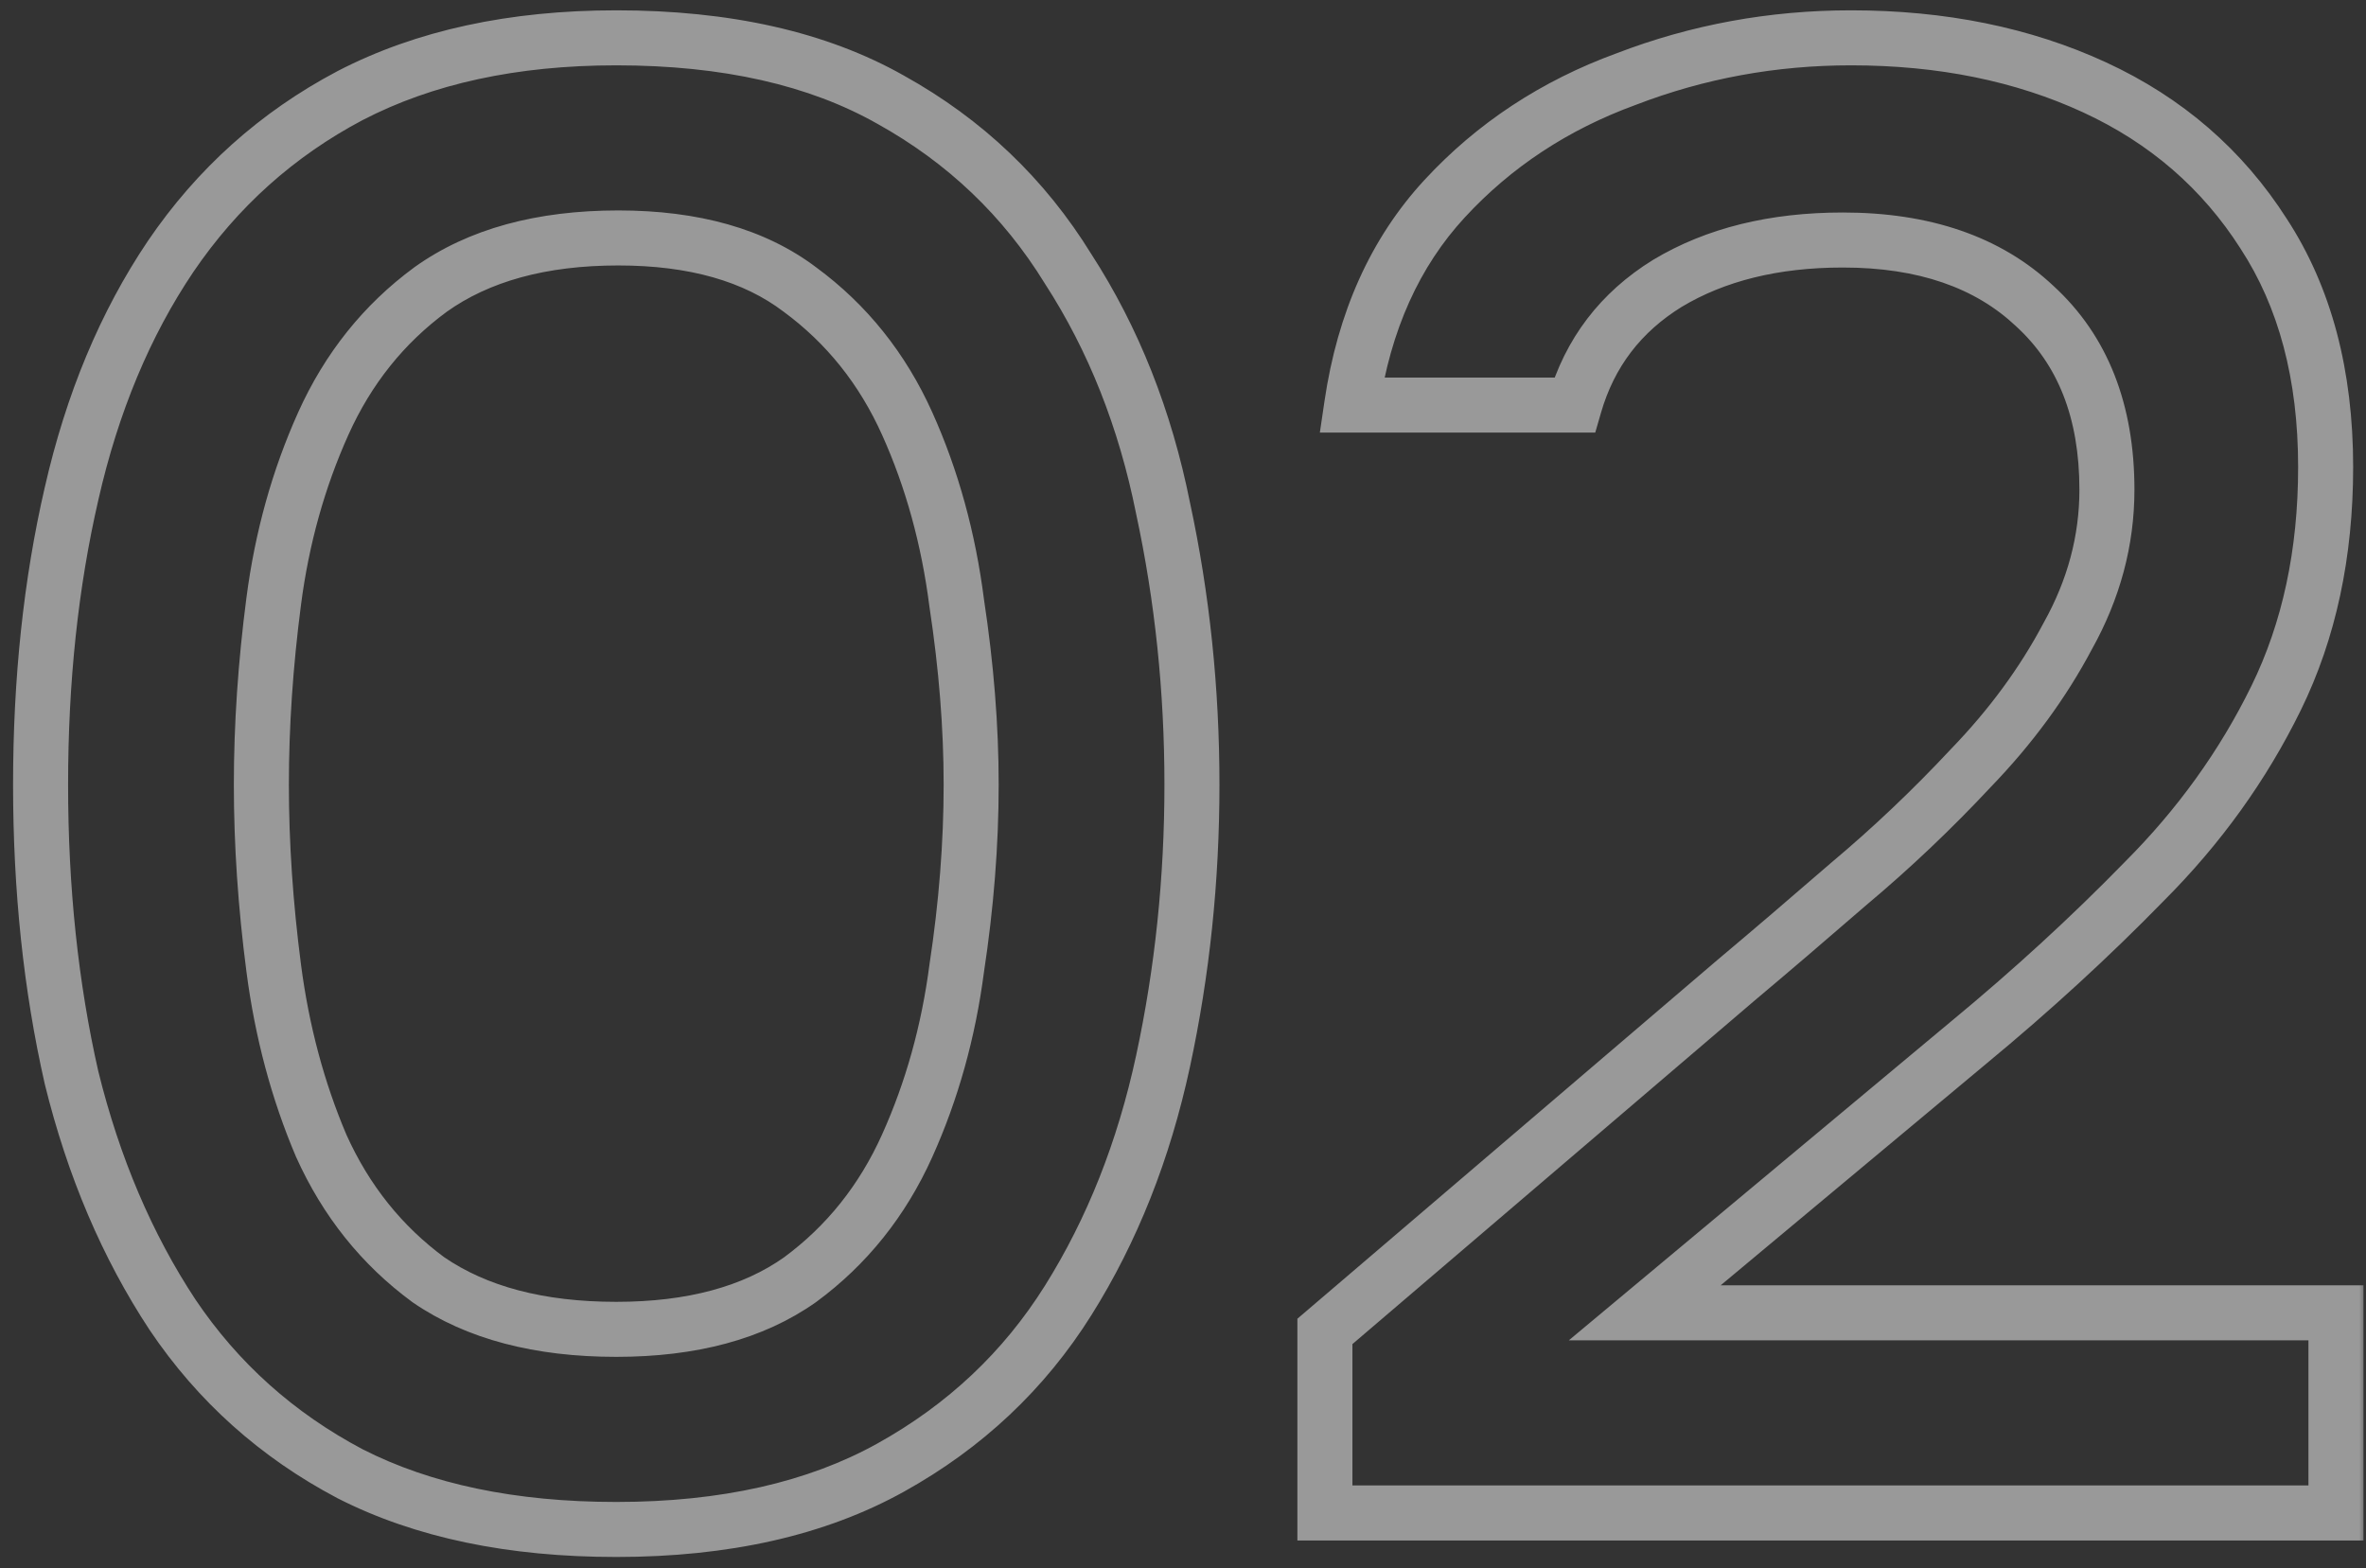 <?xml version="1.0" encoding="UTF-8"?> <svg xmlns="http://www.w3.org/2000/svg" width="172" height="114" viewBox="0 0 172 114" fill="none"><rect x="0" y="0" width="172" height="114" fill="#333333" stroke="none"/><mask id="path-1-outside-1_289_108" maskUnits="userSpaceOnUse" x="0" y="0" width="172" height="114" fill="black"><rect fill="white" width="172" height="114"></rect><path d="M44.8 111.2C37.2 111.2 30.75 109.85 25.45 107.15C20.15 104.35 15.85 100.5 12.55 95.6C9.25 90.6 6.8 84.85 5.2 78.35C3.7 71.75 2.95 64.65 2.95 57.05C2.95 49.45 3.7 42.4 5.2 35.9C6.7 29.3 9.1 23.55 12.4 18.65C15.8 13.65 20.15 9.75 25.45 6.95C30.85 4.15 37.3 2.75 44.8 2.75C52.8 2.75 59.45 4.25 64.75 7.25C70.15 10.25 74.45 14.35 77.65 19.55C80.95 24.65 83.25 30.45 84.55 36.95C85.95 43.45 86.65 50.15 86.65 57.05C86.65 63.95 85.95 70.65 84.55 77.15C83.15 83.65 80.85 89.45 77.65 94.55C74.45 99.65 70.15 103.7 64.75 106.7C59.35 109.7 52.7 111.2 44.8 111.2ZM44.8 96.65C50.3 96.65 54.75 95.45 58.15 93.05C61.55 90.55 64.15 87.3 65.95 83.3C67.75 79.3 68.95 75 69.55 70.4C70.25 65.8 70.6 61.35 70.6 57.05C70.6 52.85 70.25 48.45 69.55 43.85C68.95 39.15 67.75 34.8 65.95 30.8C64.15 26.8 61.55 23.55 58.15 21.05C54.85 18.55 50.45 17.3 44.95 17.3C39.35 17.3 34.8 18.55 31.3 21.05C27.9 23.55 25.3 26.8 23.5 30.8C21.7 34.8 20.5 39.1 19.9 43.7C19.3 48.3 19 52.75 19 57.05C19 61.35 19.3 65.8 19.9 70.4C20.5 75 21.65 79.3 23.35 83.3C25.15 87.3 27.75 90.55 31.15 93.05C34.65 95.45 39.2 96.65 44.8 96.65ZM96.316 110V96.8L126.166 71.3C128.666 69.2 131.416 66.85 134.416 64.25C137.516 61.65 140.466 58.85 143.266 55.85C146.166 52.85 148.516 49.65 150.316 46.25C152.216 42.85 153.166 39.3 153.166 35.6C153.166 29.9 151.416 25.45 147.916 22.25C144.516 19.05 139.866 17.45 133.966 17.45C128.966 17.45 124.716 18.5 121.216 20.6C117.816 22.7 115.566 25.65 114.466 29.45H98.266C99.166 23.35 101.416 18.35 105.016 14.45C108.616 10.55 113.016 7.65 118.216 5.75C123.416 3.75 128.866 2.75 134.566 2.75C141.166 2.75 147.066 3.95 152.266 6.35C157.466 8.75 161.566 12.3 164.566 17C167.566 21.6 169.066 27.25 169.066 33.95C169.066 40.25 167.866 45.85 165.466 50.75C163.066 55.65 159.866 60.1 155.866 64.1C151.966 68.1 147.716 72 143.116 75.8L119.566 95.45H169.816V110H96.316Z"></path></mask><path d="M25.45 107.15L24.516 108.918L24.529 108.925L24.542 108.932L25.45 107.15ZM12.55 95.6L10.881 96.702L10.886 96.71L10.891 96.717L12.55 95.6ZM5.2 78.35L3.25 78.793L3.254 78.811L3.258 78.828L5.2 78.35ZM5.2 35.9L7.149 36.35L7.15 36.343L5.2 35.9ZM12.4 18.65L10.746 17.525L10.741 17.533L12.4 18.65ZM25.45 6.95L24.529 5.174L24.523 5.178L24.516 5.182L25.45 6.95ZM64.75 7.25L63.765 8.991L63.772 8.994L63.779 8.998L64.75 7.25ZM77.65 19.55L75.947 20.598L75.959 20.617L75.971 20.637L77.65 19.55ZM84.55 36.95L82.589 37.342L82.592 37.357L82.595 37.371L84.55 36.95ZM77.65 94.55L75.956 93.487L75.956 93.487L77.65 94.55ZM64.75 106.7L63.779 104.952L63.779 104.952L64.75 106.7ZM58.15 93.05L59.303 94.684L59.319 94.673L59.335 94.661L58.15 93.05ZM65.95 83.3L67.774 84.121L67.774 84.121L65.95 83.3ZM69.55 70.4L67.573 70.099L67.57 70.12L67.567 70.141L69.55 70.4ZM69.55 43.85L67.566 44.103L67.569 44.127L67.573 44.151L69.55 43.85ZM65.95 30.8L64.126 31.621L64.126 31.621L65.95 30.8ZM58.15 21.05L56.942 22.644L56.954 22.653L56.965 22.661L58.15 21.05ZM31.3 21.05L30.137 19.422L30.126 19.43L30.115 19.439L31.3 21.05ZM23.5 30.8L25.324 31.621L25.324 31.621L23.5 30.8ZM19.9 70.4L17.917 70.659L17.917 70.659L19.9 70.4ZM23.35 83.3L21.509 84.082L21.517 84.102L21.526 84.121L23.35 83.3ZM31.15 93.05L29.965 94.661L29.992 94.681L30.019 94.7L31.15 93.05ZM44.8 111.2V109.2C37.431 109.2 31.309 107.89 26.358 105.368L25.45 107.15L24.542 108.932C30.191 111.81 36.97 113.2 44.8 113.2V111.2ZM25.45 107.15L26.384 105.382C21.371 102.733 17.322 99.105 14.209 94.483L12.55 95.6L10.891 96.717C14.378 101.895 18.929 105.967 24.516 108.918L25.45 107.15ZM12.55 95.6L14.219 94.498C11.059 89.71 8.694 84.176 7.142 77.872L5.2 78.35L3.258 78.828C4.906 85.524 7.441 91.49 10.881 96.702L12.55 95.6ZM5.2 78.35L7.15 77.907C5.687 71.469 4.95 64.519 4.95 57.05H2.95H0.95C0.95 64.781 1.713 72.031 3.25 78.793L5.2 78.35ZM2.95 57.05H4.95C4.95 49.581 5.687 42.684 7.149 36.35L5.2 35.9L3.251 35.45C1.713 42.117 0.95 49.319 0.95 57.05H2.95ZM5.2 35.9L7.15 36.343C8.603 29.949 10.915 24.435 14.059 19.767L12.4 18.65L10.741 17.533C7.285 22.665 4.797 28.651 3.25 35.457L5.2 35.9ZM12.4 18.65L14.054 19.775C17.272 15.042 21.376 11.364 26.384 8.718L25.45 6.95L24.516 5.182C18.924 8.136 14.328 12.258 10.746 17.525L12.4 18.65ZM25.45 6.95L26.371 8.726C31.427 6.103 37.547 4.75 44.8 4.75V2.75V0.75C37.053 0.75 30.273 2.197 24.529 5.174L25.45 6.95ZM44.8 2.75V4.75C52.56 4.75 58.845 6.206 63.765 8.991L64.75 7.25L65.735 5.509C60.055 2.294 53.04 0.75 44.8 0.75V2.75ZM64.75 7.25L63.779 8.998C68.882 11.834 72.929 15.694 75.947 20.598L77.65 19.55L79.353 18.502C75.971 13.006 71.418 8.666 65.721 5.502L64.75 7.25ZM77.65 19.55L75.971 20.637C79.122 25.506 81.334 31.067 82.589 37.342L84.55 36.95L86.511 36.558C85.166 29.833 82.778 23.794 79.329 18.463L77.65 19.55ZM84.55 36.95L82.595 37.371C83.964 43.728 84.65 50.286 84.65 57.05H86.65H88.65C88.65 50.014 87.936 43.172 86.505 36.529L84.55 36.95ZM86.65 57.05H84.65C84.65 63.814 83.964 70.372 82.595 76.729L84.55 77.15L86.505 77.571C87.936 70.928 88.65 64.086 88.65 57.05H86.65ZM84.55 77.15L82.595 76.729C81.239 83.025 79.02 88.604 75.956 93.487L77.65 94.55L79.344 95.613C82.68 90.296 85.061 84.275 86.505 77.571L84.55 77.15ZM77.65 94.55L75.956 93.487C72.94 98.294 68.892 102.111 63.779 104.952L64.75 106.7L65.721 108.448C71.408 105.289 75.96 101.006 79.344 95.613L77.65 94.55ZM64.75 106.7L63.779 104.952C58.748 107.747 52.453 109.2 44.8 109.2V111.2V113.2C52.947 113.2 59.953 111.653 65.721 108.448L64.75 106.7ZM44.8 96.65V98.65C50.582 98.65 55.472 97.388 59.303 94.684L58.15 93.05L56.997 91.416C54.028 93.512 50.018 94.65 44.8 94.65V96.65ZM58.15 93.05L59.335 94.661C63.023 91.949 65.838 88.422 67.774 84.121L65.95 83.3L64.126 82.479C62.462 86.178 60.077 89.151 56.965 91.439L58.15 93.05ZM65.95 83.3L67.774 84.121C69.659 79.932 70.909 75.442 71.533 70.659L69.55 70.4L67.567 70.141C66.991 74.558 65.841 78.668 64.126 82.479L65.95 83.3ZM69.55 70.4L71.527 70.701C72.241 66.009 72.6 61.459 72.6 57.05H70.6H68.6C68.6 61.242 68.259 65.591 67.573 70.099L69.55 70.4ZM70.6 57.05H72.6C72.6 52.739 72.241 48.238 71.527 43.549L69.55 43.85L67.573 44.151C68.259 48.662 68.6 52.961 68.6 57.05H70.6ZM69.55 43.85L71.534 43.597C70.911 38.716 69.661 34.173 67.774 29.979L65.95 30.8L64.126 31.621C65.839 35.427 66.989 39.584 67.566 44.103L69.55 43.85ZM65.95 30.8L67.774 29.979C65.838 25.678 63.023 22.151 59.335 19.439L58.15 21.05L56.965 22.661C60.077 24.949 62.462 27.922 64.126 31.621L65.95 30.8ZM58.15 21.05L59.358 19.456C55.611 16.618 50.743 15.3 44.95 15.3V17.3V19.3C50.157 19.3 54.089 20.482 56.942 22.644L58.15 21.05ZM44.95 17.3V15.3C39.059 15.3 34.066 16.616 30.137 19.422L31.3 21.05L32.462 22.677C35.534 20.484 39.642 19.3 44.95 19.3V17.3ZM31.3 21.05L30.115 19.439C26.427 22.151 23.612 25.678 21.676 29.979L23.5 30.8L25.324 31.621C26.988 27.922 29.373 24.949 32.485 22.661L31.3 21.05ZM23.5 30.8L21.676 29.979C19.791 34.168 18.541 38.658 17.917 43.441L19.9 43.7L21.883 43.959C22.459 39.542 23.609 35.432 25.324 31.621L23.5 30.8ZM19.9 43.7L17.917 43.441C17.306 48.12 17 52.657 17 57.05H19H21C21 52.843 21.294 48.48 21.883 43.959L19.9 43.7ZM19 57.05H17C17 61.443 17.306 65.98 17.917 70.659L19.9 70.4L21.883 70.141C21.294 65.62 21 61.257 21 57.05H19ZM19.9 70.4L17.917 70.659C18.539 75.427 19.734 79.904 21.509 84.082L23.35 83.3L25.191 82.518C23.566 78.696 22.461 74.573 21.883 70.141L19.9 70.4ZM23.35 83.3L21.526 84.121C23.462 88.422 26.276 91.949 29.965 94.661L31.15 93.05L32.335 91.439C29.224 89.151 26.838 86.178 25.174 82.479L23.35 83.3ZM31.15 93.05L30.019 94.7C33.943 97.391 38.923 98.65 44.8 98.65V96.65V94.65C39.477 94.65 35.357 93.51 32.281 91.4L31.15 93.05ZM96.316 110H94.316V112H96.316V110ZM96.316 96.8L95.017 95.279L94.316 95.878V96.8H96.316ZM126.166 71.3L124.879 69.769L124.873 69.774L124.867 69.779L126.166 71.3ZM134.416 64.25L133.13 62.718L133.118 62.728L133.106 62.739L134.416 64.25ZM143.266 55.85L141.828 54.46L141.815 54.472L141.804 54.485L143.266 55.85ZM150.316 46.25L148.57 45.274L148.559 45.294L148.548 45.314L150.316 46.25ZM147.916 22.25L146.545 23.706L146.555 23.716L146.566 23.726L147.916 22.25ZM121.216 20.6L120.187 18.885L120.176 18.892L120.165 18.898L121.216 20.6ZM114.466 29.45V31.45H115.969L116.387 30.006L114.466 29.45ZM98.266 29.45L96.287 29.158L95.949 31.45H98.266V29.45ZM105.016 14.45L106.485 15.807L106.485 15.807L105.016 14.45ZM118.216 5.75L118.902 7.629L118.918 7.623L118.934 7.617L118.216 5.75ZM152.266 6.35L151.428 8.166L151.428 8.166L152.266 6.35ZM164.566 17L162.88 18.076L162.885 18.084L162.89 18.093L164.566 17ZM165.466 50.75L167.262 51.63L167.262 51.63L165.466 50.75ZM155.866 64.1L154.451 62.686L154.442 62.695L154.434 62.704L155.866 64.1ZM143.116 75.8L141.842 74.258L141.834 74.264L143.116 75.8ZM119.566 95.45L118.284 93.914L114.047 97.45H119.566V95.45ZM169.816 95.45H171.816V93.45H169.816V95.45ZM169.816 110V112H171.816V110H169.816ZM96.316 110H98.316V96.8H96.316H94.316V110H96.316ZM96.316 96.8L97.615 98.321L127.465 72.821L126.166 71.3L124.867 69.779L95.017 95.279L96.316 96.8ZM126.166 71.3L127.452 72.831C129.961 70.724 132.719 68.367 135.725 65.761L134.416 64.25L133.106 62.739C130.112 65.333 127.37 67.676 124.879 69.769L126.166 71.3ZM134.416 64.25L135.701 65.782C138.864 63.129 141.873 60.273 144.728 57.215L143.266 55.85L141.804 54.485C139.058 57.427 136.167 60.171 133.13 62.718L134.416 64.25ZM143.266 55.85L144.704 57.24C147.723 54.116 150.188 50.765 152.083 47.186L150.316 46.25L148.548 45.314C146.843 48.535 144.608 51.584 141.828 54.46L143.266 55.85ZM150.316 46.25L152.062 47.226C154.119 43.544 155.166 39.66 155.166 35.6H153.166H151.166C151.166 38.94 150.312 42.156 148.57 45.274L150.316 46.25ZM153.166 35.6H155.166C155.166 29.462 153.262 24.429 149.265 20.774L147.916 22.25L146.566 23.726C149.569 26.471 151.166 30.338 151.166 35.6H153.166ZM147.916 22.25L149.286 20.794C145.425 17.159 140.235 15.45 133.966 15.45V17.45V19.45C139.496 19.45 143.607 20.941 146.545 23.706L147.916 22.25ZM133.966 17.45V15.45C128.685 15.45 124.061 16.561 120.187 18.885L121.216 20.6L122.245 22.315C125.371 20.439 129.247 19.45 133.966 19.45V17.45ZM121.216 20.6L120.165 18.898C116.347 21.256 113.784 24.612 112.544 28.894L114.466 29.45L116.387 30.006C117.347 26.688 119.284 24.144 122.267 22.302L121.216 20.6ZM114.466 29.45V27.45H98.266V29.45V31.45H114.466V29.45ZM98.266 29.45L100.244 29.742C101.095 23.974 103.2 19.365 106.485 15.807L105.016 14.45L103.546 13.093C99.631 17.335 97.236 22.726 96.287 29.158L98.266 29.45ZM105.016 14.45L106.485 15.807C109.86 12.151 113.988 9.424 118.902 7.629L118.216 5.75L117.529 3.871C112.044 5.876 107.371 8.949 103.546 13.093L105.016 14.45ZM118.216 5.75L118.934 7.617C123.899 5.707 129.105 4.75 134.566 4.75V2.75V0.75C128.626 0.75 122.932 1.793 117.498 3.883L118.216 5.75ZM134.566 2.75V4.75C140.92 4.75 146.527 5.904 151.428 8.166L152.266 6.35L153.104 4.534C147.604 1.996 141.411 0.75 134.566 0.75V2.75ZM152.266 6.35L151.428 8.166C156.29 10.41 160.092 13.708 162.88 18.076L164.566 17L166.251 15.924C163.04 10.892 158.641 7.09 153.104 4.534L152.266 6.35ZM164.566 17L162.89 18.093C165.636 22.302 167.066 27.552 167.066 33.95H169.066H171.066C171.066 26.948 169.495 20.898 166.241 15.908L164.566 17ZM169.066 33.95H167.066C167.066 39.992 165.916 45.283 163.67 49.87L165.466 50.75L167.262 51.63C169.815 46.416 171.066 40.508 171.066 33.95H169.066ZM165.466 50.75L163.67 49.87C161.37 54.565 158.301 58.836 154.451 62.686L155.866 64.1L157.28 65.514C161.43 61.364 164.761 56.735 167.262 51.63L165.466 50.75ZM155.866 64.1L154.434 62.704C150.587 66.649 146.39 70.501 141.842 74.258L143.116 75.8L144.389 77.342C149.041 73.499 153.344 69.551 157.298 65.496L155.866 64.1ZM143.116 75.8L141.834 74.264L118.284 93.914L119.566 95.45L120.847 96.986L144.397 77.336L143.116 75.8ZM119.566 95.45V97.45H169.816V95.45V93.45H119.566V95.45ZM169.816 95.45H167.816V110H169.816H171.816V95.45H169.816ZM169.816 110V108H96.316V110V112H169.816V110Z" fill="white" fill-opacity="0.5" mask="url(#path-1-outside-1_289_108)"></path></svg> 